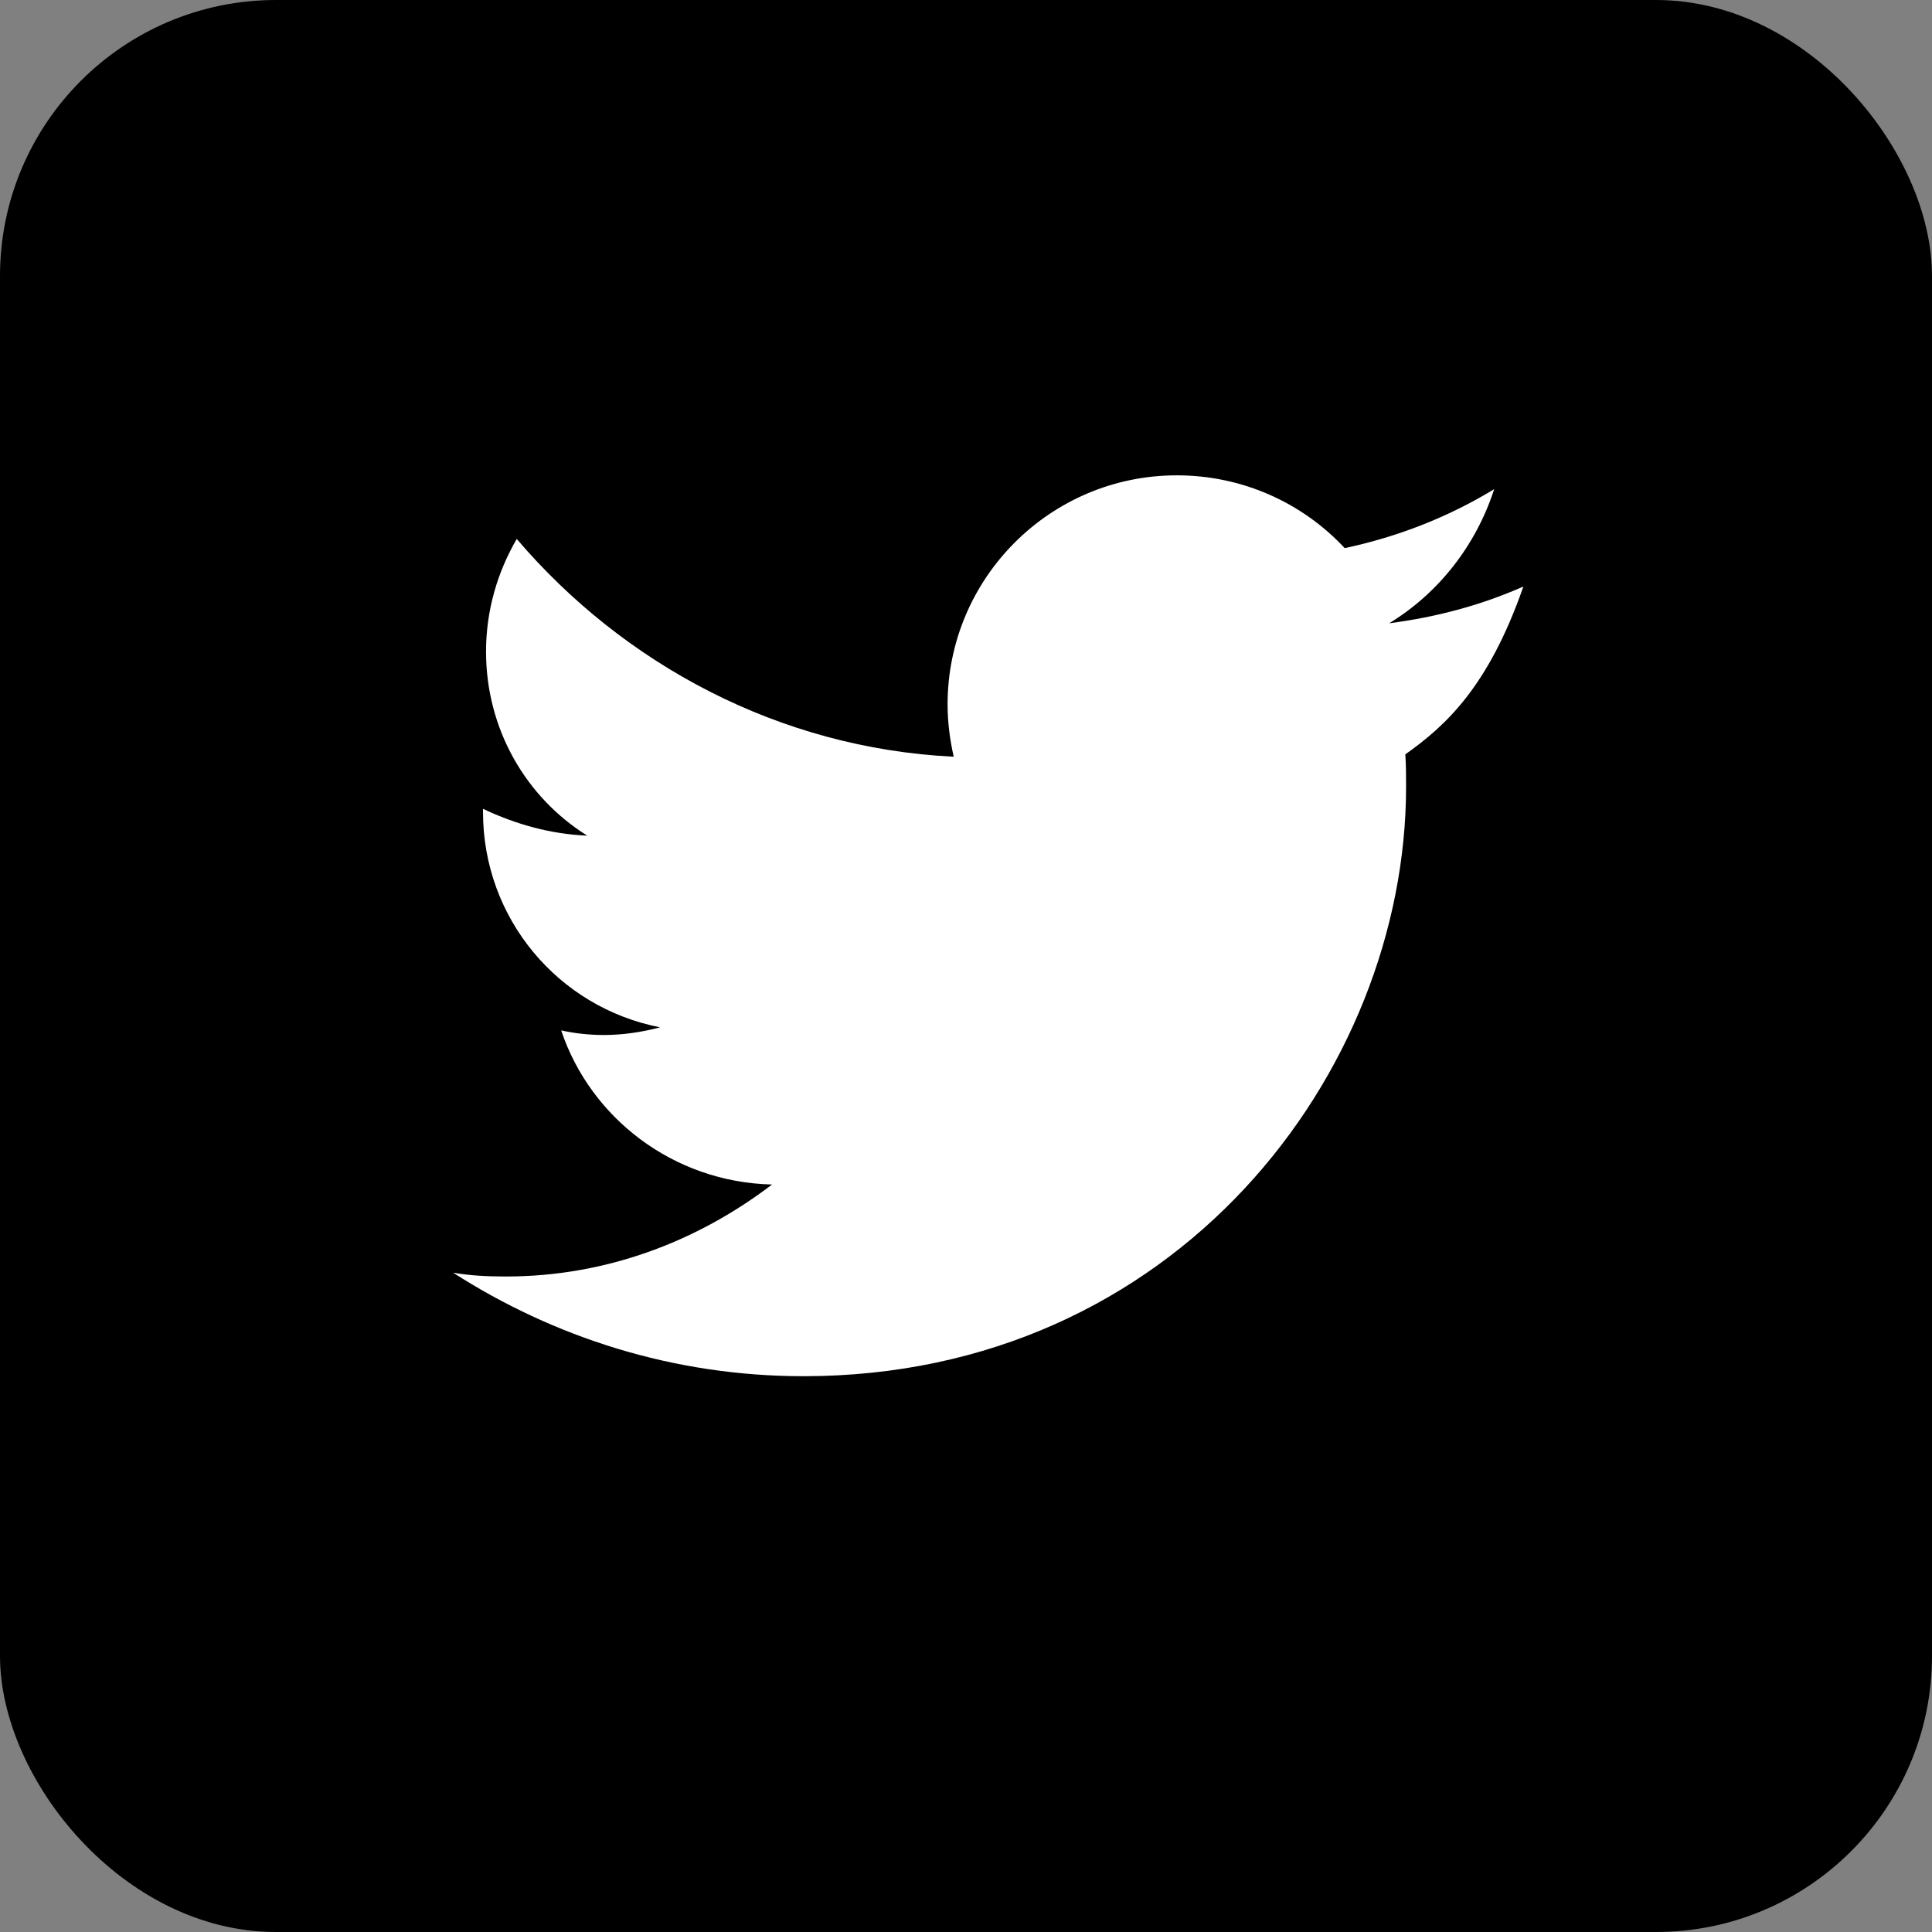 <svg width="28" height="28" viewBox="0 0 28 28" fill="none" xmlns="http://www.w3.org/2000/svg">
<rect x="0" y="0" width="28" height="28" fill="#808080" stroke="none"/>
<rect width="28" height="28" rx="4" fill="currentColor"/>
<path d="M22.078 8.5C21.478 8.767 20.822 8.944 20.133 9.033C20.844 8.6 21.389 7.911 21.655 7.089C21 7.489 20.267 7.778 19.489 7.944C18.878 7.289 18.011 6.889 17.055 6.889C15.222 6.889 13.733 8.378 13.733 10.211C13.733 10.467 13.767 10.722 13.822 10.967C11.289 10.844 9.033 9.622 7.489 7.811C7.211 8.289 7.044 8.844 7.044 9.444C7.044 10.567 7.622 11.556 8.511 12.111C7.978 12.089 7.467 11.944 7 11.722V11.767C7 13.311 8.089 14.6 9.567 14.889C9.311 14.956 9.033 15 8.756 15C8.544 15 8.333 14.978 8.133 14.933C8.556 16.2 9.756 17.133 11.189 17.167C10.111 17.989 8.789 18.5 7.333 18.5C7.078 18.5 6.822 18.489 6.567 18.445C8.022 19.378 9.756 19.945 11.644 19.945C17.044 19.945 20.378 15.544 20.378 11.4C20.378 11.245 20.378 11.089 20.367 10.933C20.944 10.522 21.567 9.967 22.078 8.5Z" fill="white"/>
</svg>